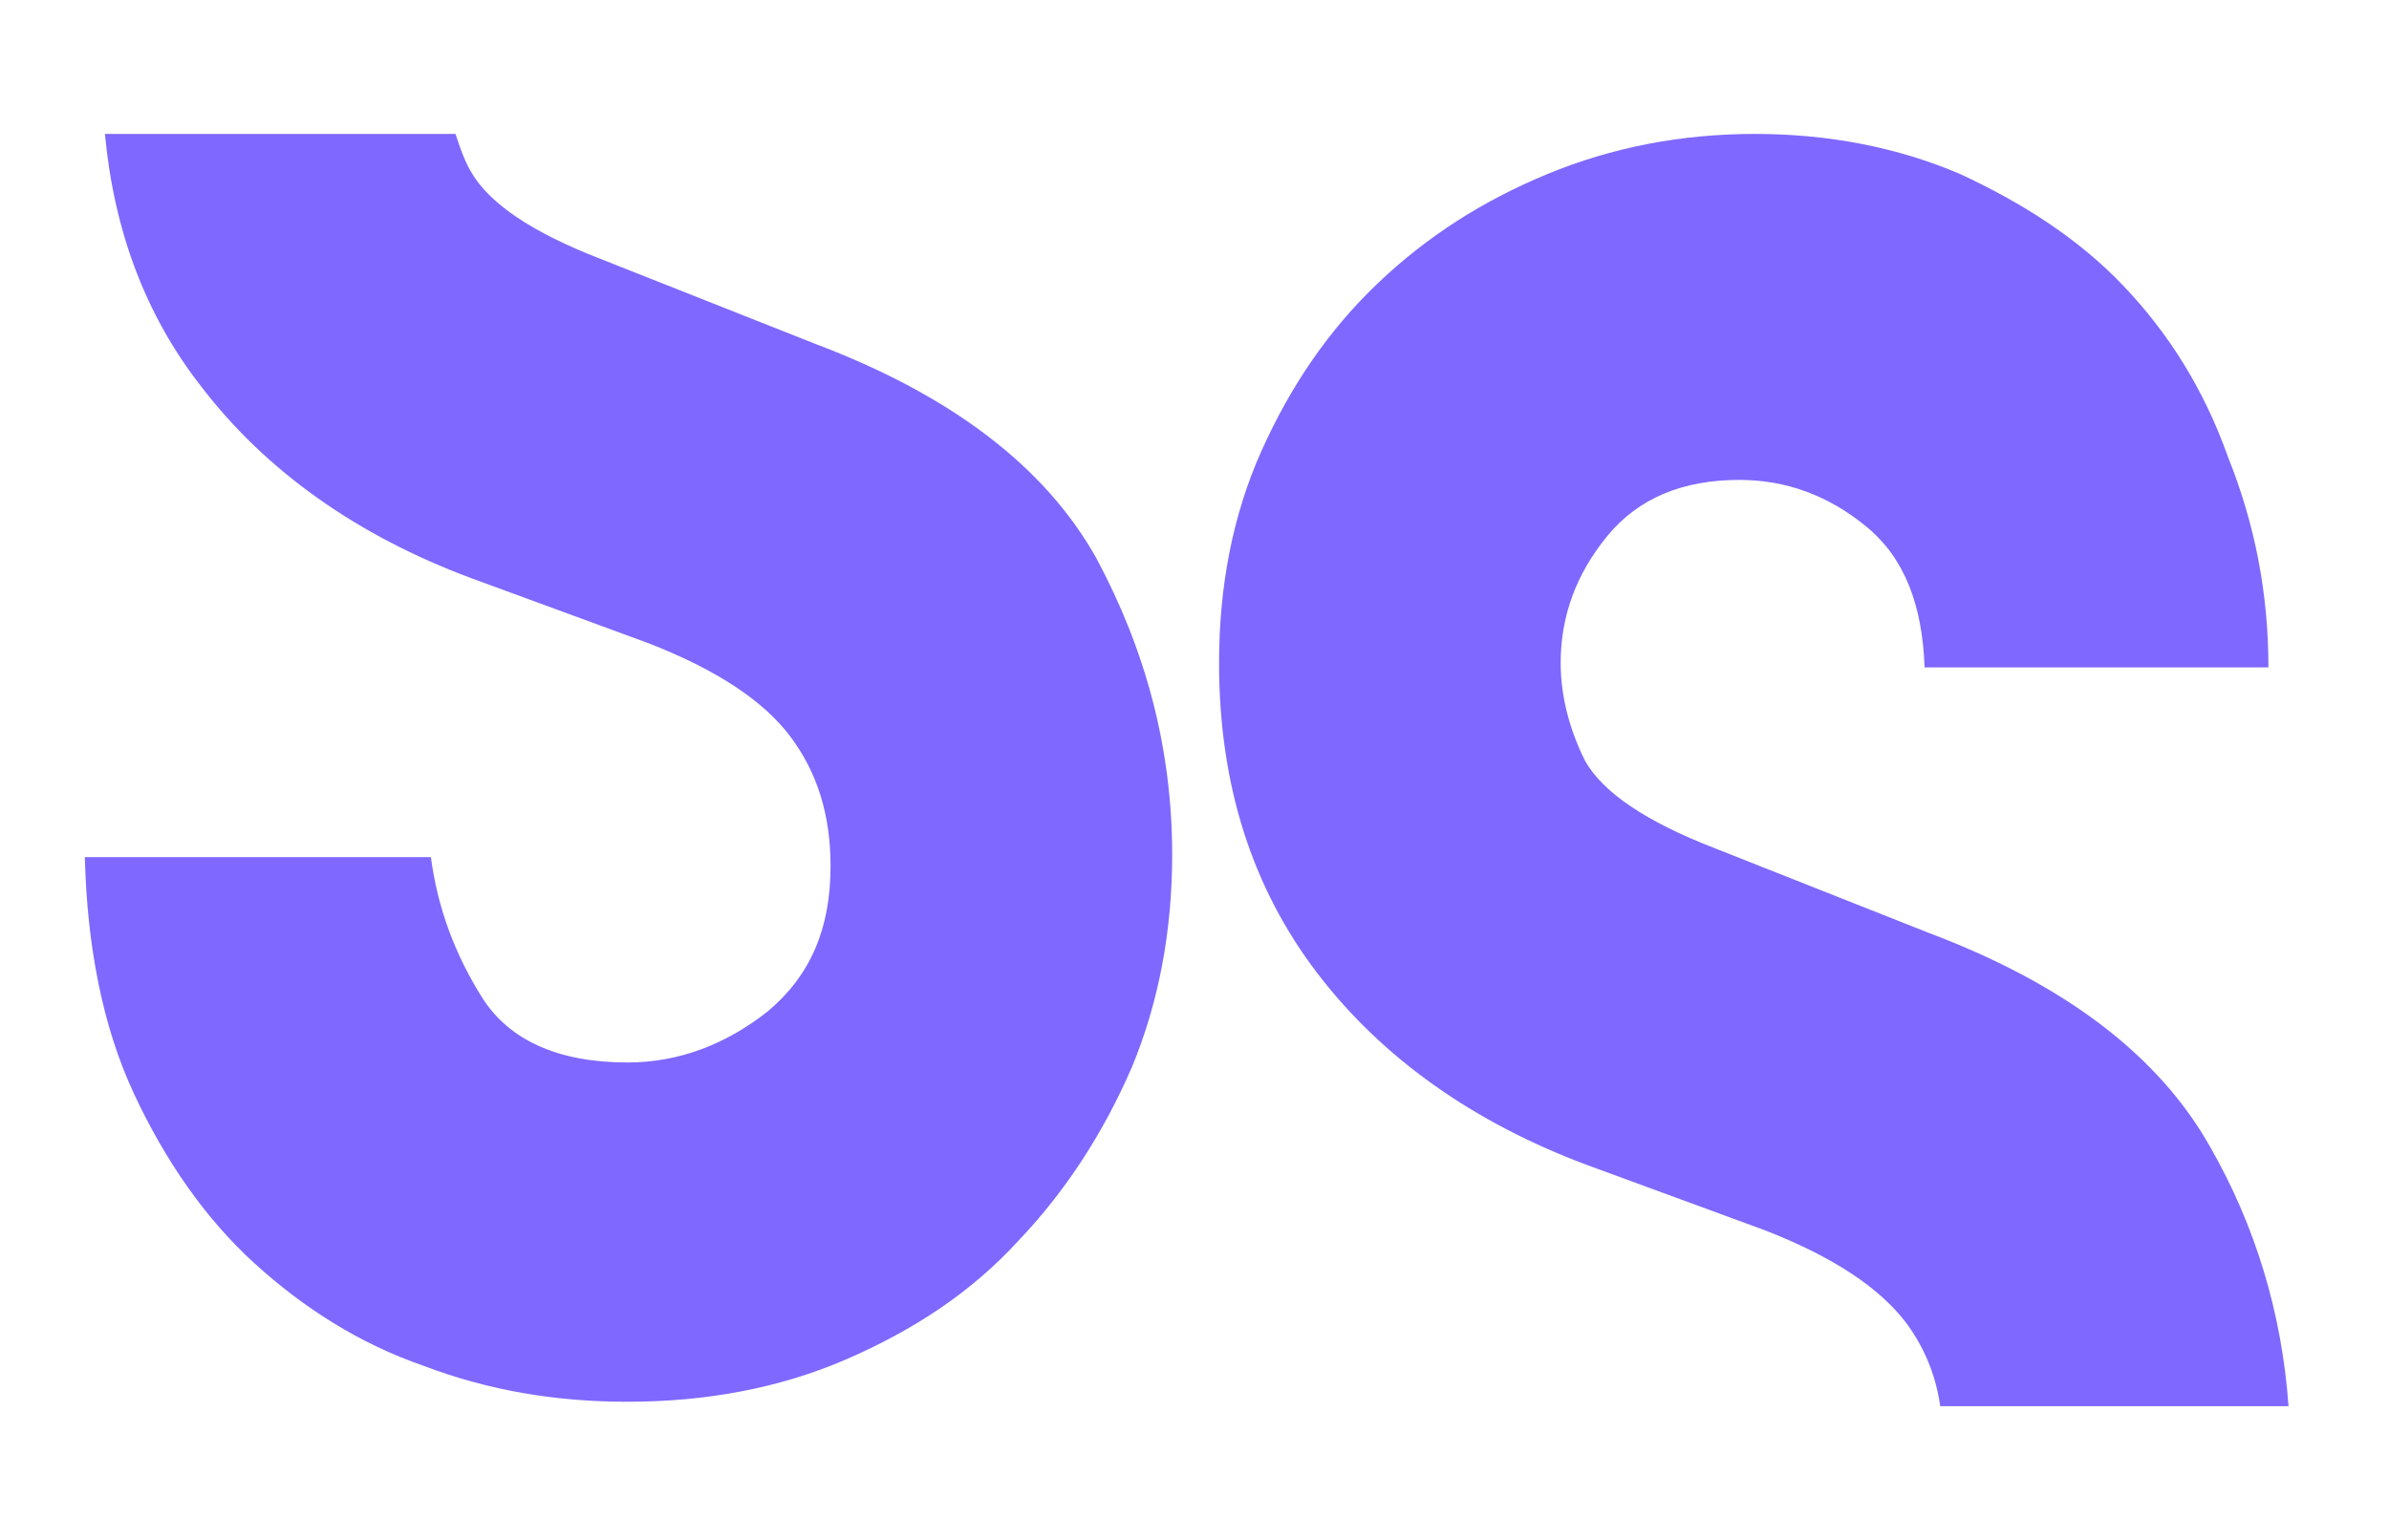 <?xml version="1.0" encoding="utf-8"?>
<!-- Generator: Adobe Illustrator 27.8.1, SVG Export Plug-In . SVG Version: 6.00 Build 0)  -->
<svg version="1.1" id="Layer_1" xmlns="http://www.w3.org/2000/svg" xmlns:xlink="http://www.w3.org/1999/xlink" x="0px" y="0px"
	 viewBox="0 0 107 69" style="enable-background:new 0 0 107 69;" xml:space="preserve">
<style type="text/css">
	.st0{fill:#7F68FF;}
</style>
<g>
	<path class="st0" d="M9,17.3c2.9,3.8,7,6.7,12.1,8.6l7.9,2.9c3.1,1.2,5.2,2.6,6.4,4.2c1.2,1.6,1.8,3.5,1.8,5.8
		c0,2.8-0.9,4.9-2.8,6.5c-1.9,1.5-4,2.3-6.3,2.3c-3.1,0-5.3-1-6.5-2.9s-2-4-2.3-6.3H3.8C3.9,42.4,4.6,46,6,49s3.2,5.6,5.4,7.6
		s4.7,3.6,7.6,4.6c2.9,1.1,5.9,1.6,9.1,1.6c3.5,0,6.8-0.6,9.8-1.9c3-1.3,5.6-3,7.7-5.3c2.1-2.2,3.8-4.8,5.1-7.8
		c1.2-2.9,1.8-6.1,1.8-9.5c0-4.8-1.2-9.2-3.4-13.3c-2.3-4.1-6.5-7.3-12.6-9.6l-9.6-3.8c-3.1-1.2-5-2.5-5.8-3.9
		c-0.3-0.5-0.5-1.1-0.7-1.7H4.7C5.1,10.3,6.5,14.1,9,17.3z" shape-rendering="auto"/>
	<path class="st0" d="M99,51.4c-2.3-4.1-6.5-7.3-12.6-9.6L76.8,38c-3.1-1.2-5-2.5-5.8-3.9c-0.7-1.4-1.1-2.9-1.1-4.4
		c0-2.1,0.7-4,2.1-5.7s3.4-2.5,5.9-2.5c2.1,0,4,0.7,5.7,2.1s2.5,3.5,2.6,6.3h15.4c0-3.3-0.6-6.4-1.8-9.4c-1.1-3.1-2.7-5.6-4.7-7.7
		s-4.5-3.7-7.3-5C85,6.6,81.9,6,78.6,6s-6.4,0.6-9.3,1.8s-5.4,2.8-7.6,4.9c-2.2,2.1-3.9,4.6-5.2,7.5s-1.9,6.1-1.9,9.5
		c0,5.5,1.5,10.1,4.4,13.9c2.9,3.8,7,6.7,12.1,8.6l7.9,2.9c3.1,1.2,5.2,2.6,6.4,4.2c0.8,1.1,1.3,2.3,1.5,3.7h15.6
		C102.2,58.8,101,54.9,99,51.4z" shape-rendering="auto"/>
</g>
</svg>
